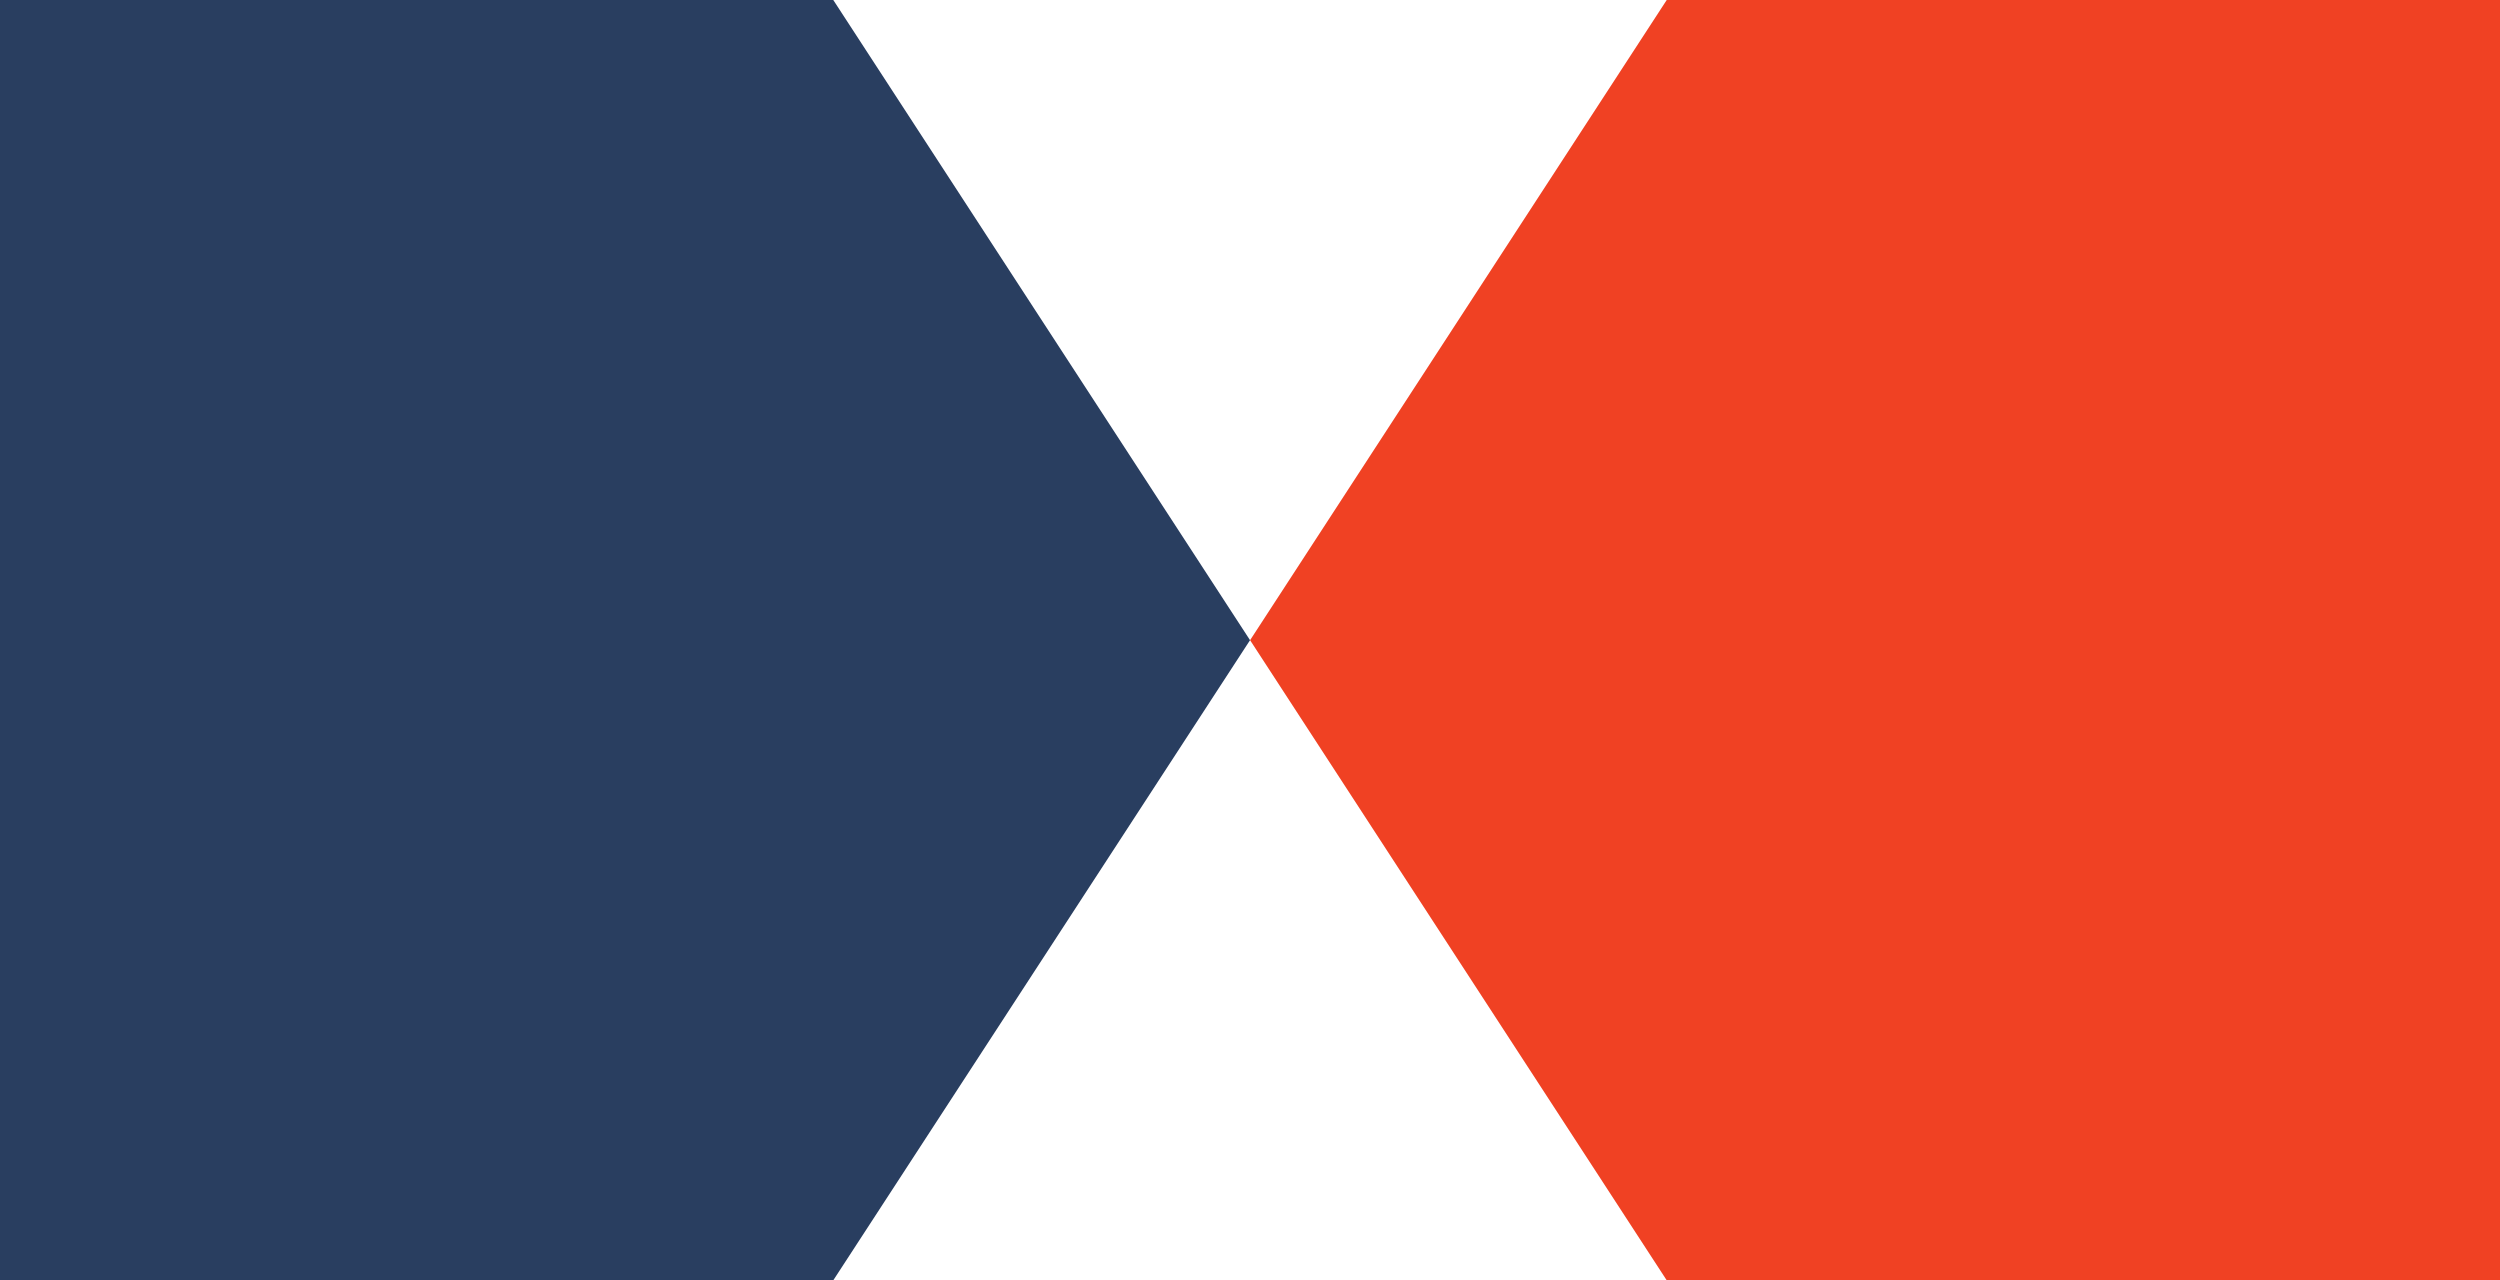 <svg xmlns="http://www.w3.org/2000/svg" width="42.687" height="21.861" viewBox="0 0 42.687 21.861"><g id="Logo" transform="translate(-31.296 -32.512)"><path id="Path_3" data-name="Path 3" d="M0,0V21.861H14.228l7.116-10.93L14.228,0Z" transform="translate(31.296 32.512)" fill="#293e60"></path><path id="Path_4" data-name="Path 4" d="M18.386,0,11.272,10.931l7.114,10.93H32.615V0Z" transform="translate(41.369 32.512)" fill="#f04123"></path></g></svg>